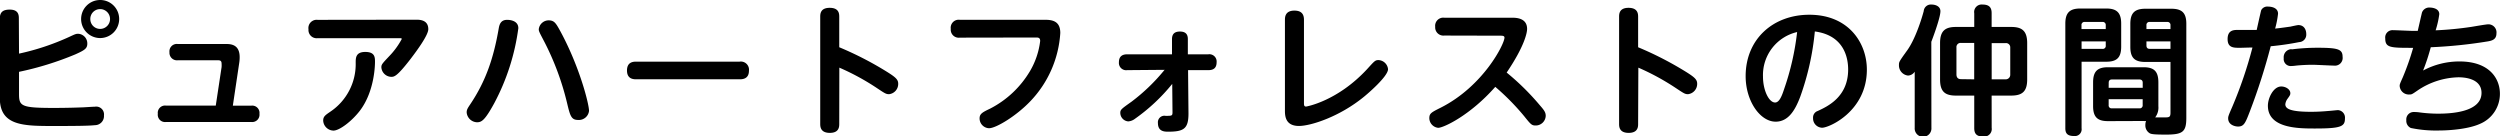 <svg xmlns="http://www.w3.org/2000/svg" width="549.21" height="29.97" viewBox="0 0 549.21 29.97"><path d="M4.18,11.78a53.47,53.47,0,0,0,11-3.66c1.37-.64,1.52-.7,2-.7a2.12,2.12,0,0,1,2,2.16c0,1.07-.58,1.44-2.6,2.35A67.85,67.85,0,0,1,4.18,15.78v4.88c0,2.66.49,3.05,7.66,3.05.4,0,3.11,0,6.17-.12.39,0,2.38-.15,2.83-.15a1.72,1.72,0,0,1,2,1.92,2,2,0,0,1-2,2.14c-1.25.15-4.54.18-8.88.18-6.83,0-12,0-12-6.17V4C0,2.66.64,2.11,2.14,2.11c1.89,0,2,1.16,2,1.89Zm22-7.6A4.18,4.18,0,1,1,22,0,4.17,4.17,0,0,1,26.18,4.18Zm-6.34,0A2.15,2.15,0,0,0,22,6.35,2.17,2.17,0,1,0,22,2,2.15,2.15,0,0,0,19.84,4.18Z"/><path d="M48.68,14.74a5.49,5.49,0,0,0,0-.76c0-.7-.4-.74-.86-.74H39.07a1.65,1.65,0,0,1-1.84-1.77,1.62,1.62,0,0,1,1.84-1.8H49.84c1.95,0,2.81,1,2.81,2.9a7.8,7.8,0,0,1-.1,1.28l-1.4,9.37h4A1.6,1.6,0,0,1,57,25a1.61,1.61,0,0,1-1.8,1.8H36.47A1.6,1.6,0,0,1,34.67,25a1.6,1.6,0,0,1,1.8-1.8H47.4Z"/><path d="M91.44,4.33c.7,0,2.65,0,2.65,2.08,0,1.31-2.47,4.67-3.84,6.47-3.08,4-3.66,4-4.34,4a2.24,2.24,0,0,1-2.13-2.08c0-.61.15-.79,1.65-2.38a16.68,16.68,0,0,0,2.83-3.85c0-.18-.21-.18-.36-.18H69.77a1.8,1.8,0,0,1-2-1.95,1.81,1.81,0,0,1,2-2.08ZM71,26.49c0-.89.46-1.19,1.56-1.95a12.57,12.57,0,0,0,5.58-10.75c0-1.06,0-2.38,2.11-2.38s2.13,1.19,2.13,2.17c0,.37,0,6.38-3.32,10.74-1.83,2.38-4.52,4.37-5.8,4.37A2.31,2.31,0,0,1,71,26.49Z"/><path d="M113.87,6.2a48.52,48.52,0,0,1-5.31,16.51c-2.07,3.78-2.78,4.15-3.78,4.15a2.36,2.36,0,0,1-2.26-2.17c0-.58.21-.92.76-1.74,3.45-5.13,5.16-10.19,6.29-16.75.18-1.07.61-1.84,1.83-1.84C111.8,4.36,113.87,4.42,113.87,6.2Zm9.25.7c4.27,7.9,6.28,16,6.28,17.45a2.24,2.24,0,0,1-2.41,2c-1.49,0-1.74-.92-2.38-3.57a59.5,59.5,0,0,0-5-13.55c-1.1-2.11-1.25-2.35-1.25-2.81a2.2,2.2,0,0,1,2.26-1.95C121.81,4.52,122.14,5.13,123.12,6.9Z"/><path d="M162.43,13.55a1.79,1.79,0,0,1,2.1,2c0,1.87-1.52,1.87-2.1,1.87H139.84c-.61,0-2.1,0-2.1-1.93s1.43-1.95,2.1-1.95Z"/><path d="M184.37,27.19c0,.61,0,2-2.07,2s-2.11-1.38-2.11-2V3.72c0-.61,0-2,2.08-2s2.1,1.34,2.1,2v6.66A72.93,72.93,0,0,1,195,15.87c1.74,1.1,2.32,1.62,2.32,2.5a2.26,2.26,0,0,1-2,2.32c-.67,0-.89-.15-2.72-1.37a52.61,52.61,0,0,0-8.21-4.46Z"/><path d="M210.87,8.27a1.76,1.76,0,0,1-2-1.92,1.76,1.76,0,0,1,2-2H229.7c1.92,0,3.23.61,3.23,2.9a23.8,23.8,0,0,1-6.59,15c-3.05,3.2-7.51,5.92-9.07,5.92A2.16,2.16,0,0,1,215.2,26c0-1,.64-1.34,2.32-2.14a21.7,21.7,0,0,0,8.73-8.2A17,17,0,0,0,228.51,9c0-.76-.49-.76-.92-.76Z"/><path d="M247.64,15.41a1.6,1.6,0,0,1-1.83-1.74c0-1.34.8-1.74,1.83-1.74h9.83V8.61c0-.86.3-1.68,1.74-1.68,1.16,0,1.74.52,1.74,1.65l0,3.35h4.49a1.6,1.6,0,0,1,1.83,1.74c0,1.37-.8,1.74-1.83,1.74H261l.09,9.52c0,3.33-1,4-4.45,4-.77,0-2.26,0-2.26-1.89a1.43,1.43,0,0,1,1.68-1.59c1.37,0,1.52,0,1.52-.79l-.06-6.23a40.43,40.43,0,0,1-8.18,7.66,2.75,2.75,0,0,1-1.49.58,1.9,1.9,0,0,1-1.74-1.86c0-.73.24-.88,2.47-2.47a41.33,41.33,0,0,0,7.26-7Z"/><path d="M286.46,22.58c0,.46,0,.83.46.83.06,0,6.87-1.16,13.4-8.21,1.59-1.74,1.77-2,2.5-2a2.21,2.21,0,0,1,2.11,2c0,1.62-4.7,5.58-5.22,6-5.46,4.49-11.81,6.47-14.34,6.47-2.75,0-3.09-1.83-3.09-3.29V4.33c0-.64.1-2,2.08-2,1.43,0,2.1.67,2.1,2Z"/><path d="M317.29,7.81a1.8,1.8,0,0,1-2-1.92,1.79,1.79,0,0,1,2-2h14.77c.92,0,3.42,0,3.42,2.47,0,.79-.52,3.72-4.49,9.58a54.59,54.59,0,0,1,7.3,7.2c1,1.13,1.28,1.59,1.28,2.32a2.2,2.2,0,0,1-2.2,2.11c-.88,0-1.07-.22-2.56-2.08a52.35,52.35,0,0,0-6.32-6.41c-5.55,6.29-11.38,9-12.54,9A2.17,2.17,0,0,1,314,26c0-1.07.37-1.28,2.51-2.35,9.37-4.73,14-14,14-15.38,0-.43-.46-.43-1-.43Z"/><path d="M359.87,27.19c0,.61,0,2-2.08,2s-2.1-1.38-2.1-2V3.72c0-.61,0-2,2.07-2s2.11,1.34,2.11,2v6.66a74,74,0,0,1,10.65,5.49c1.74,1.1,2.32,1.62,2.32,2.5a2.27,2.27,0,0,1-2,2.32c-.67,0-.88-.15-2.72-1.37a53.14,53.14,0,0,0-8.2-4.46Z"/><path d="M395.51,21.18c-1.16,3.11-2.68,5.55-5.43,5.55-3.39,0-6.59-4.51-6.59-10,0-8.11,6-13.49,14-13.49,8.6,0,12.63,6.17,12.63,12.06,0,9.12-8.27,12.76-9.82,12.76a2.05,2.05,0,0,1-2-2.14,1.51,1.51,0,0,1,1-1.53c2.17-1,6.71-3.08,6.71-9.12,0-2.38-.76-7.48-7.32-8.36A58.73,58.73,0,0,1,395.51,21.18Zm-8.21-4.36c0,3,1.29,5.7,2.66,5.7,1,0,1.56-1.68,2-3a57.64,57.64,0,0,0,2.84-12.48A9.69,9.69,0,0,0,387.3,16.82Z"/><path d="M424.3,28.08a1.84,1.84,0,1,1-3.67,0V15.75a1.84,1.84,0,0,1-1.46.85,2.24,2.24,0,0,1-2-2.29c0-.7,0-.73,1.8-3.23s3.18-6.9,3.64-8.64A1.57,1.57,0,0,1,424.33,1c.88,0,1.95.39,1.95,1.46,0,1.53-1.92,6.53-2,6.72Zm13.24,0A1.67,1.67,0,0,1,435.71,30c-1.62,0-2-.76-2-1.89V21h-4c-2.35,0-3.51-.8-3.51-3.54v-8c0-2.78,1.22-3.54,3.51-3.54h4v-3A1.65,1.65,0,0,1,435.53,1c1.55,0,2,.73,2,1.89V5.92h4.27c2.26,0,3.54.73,3.54,3.54v8c0,2.71-1.16,3.54-3.54,3.54h-4.27ZM433.7,17.43v-8h-2.9a.91.91,0,0,0-1,1v5.89c0,.67.3,1.07,1,1.07Zm3.84,0h3.08a1,1,0,0,0,1-1.07V10.47a.93.93,0,0,0-1-1h-3.08Z"/><path d="M457.29,28.17a1.49,1.49,0,0,1-1.68,1.71c-1.46,0-1.89-.61-1.89-1.71v-23c0-2.5,1.1-3.3,3.32-3.3h5.65c2.2,0,3.3.8,3.3,3.3v5.09c0,2.54-1.1,3.3-3.3,3.3h-5.4ZM462.6,6.38V5.55a.66.66,0,0,0-.73-.73H458a.65.65,0,0,0-.73.73v.83Zm-5.31,2.71v1.65h4.58a.65.65,0,0,0,.73-.73V9.09Zm5.83,17.52c-2.14,0-3.3-.7-3.3-3.29V18.1c0-2.54,1.07-3.33,3.3-3.33h7.75c2.23,0,3.29.79,3.29,3.33v5.22a3.55,3.55,0,0,1-.7,2.47c.67,0,1.5,0,2.17,0,.88,0,1.19-.06,1.19-1V13.61h-5.49c-2.23,0-3.33-.76-3.33-3.3V5.22c0-2.5,1.1-3.3,3.33-3.3H477c2.32,0,3.3.89,3.3,3.3V25.88c0,3.11-.79,3.69-4.49,3.69-2.5,0-3.14-.09-3.51-.27a2,2,0,0,1-1-1.83,2.61,2.61,0,0,1,.15-.89,3.76,3.76,0,0,1-.61,0Zm.12-7.32h7.48V18.16c0-.46-.25-.7-.74-.7h-6c-.4,0-.73.15-.73.7Zm0,2.5v1.28a.64.64,0,0,0,.73.73h6a.65.65,0,0,0,.74-.73V21.79Zm8.3-15.41h5.28V5.55a.66.66,0,0,0-.73-.73h-3.82a.65.65,0,0,0-.73.73Zm5.28,2.71h-5.28V10c0,.43.18.73.7.73h4.58Z"/><path d="M494.28,24.41c-1,2.6-1.31,3.39-2.62,3.39-.62,0-2.17-.33-2.17-1.8,0-.43.09-.67.94-2.62a92.58,92.58,0,0,0,4.4-12.94c-.92,0-2.05.06-2.81.06-1.34,0-2.65,0-2.65-1.92,0-1.62.91-2,2-2,1.46,0,3.26,0,4.39,0,.13-.58.92-4.18,1-4.36a1.5,1.5,0,0,1,1.5-.77c.82,0,2.19.28,2.19,1.56a20.22,20.22,0,0,1-.64,3.27c1.28-.13,2.9-.37,3.36-.43.27-.06,1.5-.34,1.74-.34,1.25,0,1.74,1,1.74,2a1.63,1.63,0,0,1-1.56,1.74,61.47,61.47,0,0,1-6.25.91A135,135,0,0,1,494.28,24.41ZM501.15,19c1,0,2,.64,2,1.47,0,.39-.15.58-.61,1.22a2.46,2.46,0,0,0-.49,1.22c0,1,1.13,1.65,5.65,1.65,1.58,0,2.89-.1,3.9-.19.15,0,1.89-.18,2-.18A1.65,1.65,0,0,1,515.15,26c0,1.77-.79,2.23-6.56,2.23-3.6,0-10.37,0-10.37-5C498.22,21.51,499.44,19,501.15,19Zm2.28-8.15a45.2,45.2,0,0,1,5.68-.36c4.55,0,5.52.33,5.52,2a1.69,1.69,0,0,1-1.89,1.92c-.73,0-4-.18-4.64-.18-1.4,0-2.74.09-3.66.18a9.72,9.72,0,0,1-1.19.1,1.54,1.54,0,0,1-1.55-1.74A1.76,1.76,0,0,1,503.43,10.8Z"/><path d="M532.31,15.5a16.84,16.84,0,0,1,8-2c6.69,0,8.88,3.87,8.88,7.08a7.13,7.13,0,0,1-4.36,6.62c-2.41,1.1-6.38,1.47-9.15,1.47a26.86,26.86,0,0,1-6.05-.55,1.71,1.71,0,0,1-1-1.71,1.62,1.62,0,0,1,1.7-1.8,7.79,7.79,0,0,1,1.26.09,30.74,30.74,0,0,0,4,.27c2.69,0,9.56-.27,9.56-4.57,0-3.42-4.4-3.42-5.07-3.42a16.63,16.63,0,0,0-8.94,2.87c-1.28.88-1.31.91-1.86.91a2,2,0,0,1-2.11-1.89c0-.34.06-.49.7-1.92a55.93,55.93,0,0,0,2.26-6.44c-5,0-6.13,0-6.13-2.08a1.6,1.6,0,0,1,1.71-1.8c.7,0,3.69.15,4.3.15h1.13c.15-.64.91-4,.94-4.05a1.68,1.68,0,0,1,1.71-1.07c.09,0,2.08,0,2.08,1.46a19.89,19.89,0,0,1-.8,3.54A73.47,73.47,0,0,0,543,5.89c.58-.09,3.14-.55,3.66-.55a1.78,1.78,0,0,1,1.77,2c0,1.41-1.1,1.62-2,1.77A104.34,104.34,0,0,1,534,10.38C533.53,12.12,533,13.79,532.31,15.5Z"/></svg>